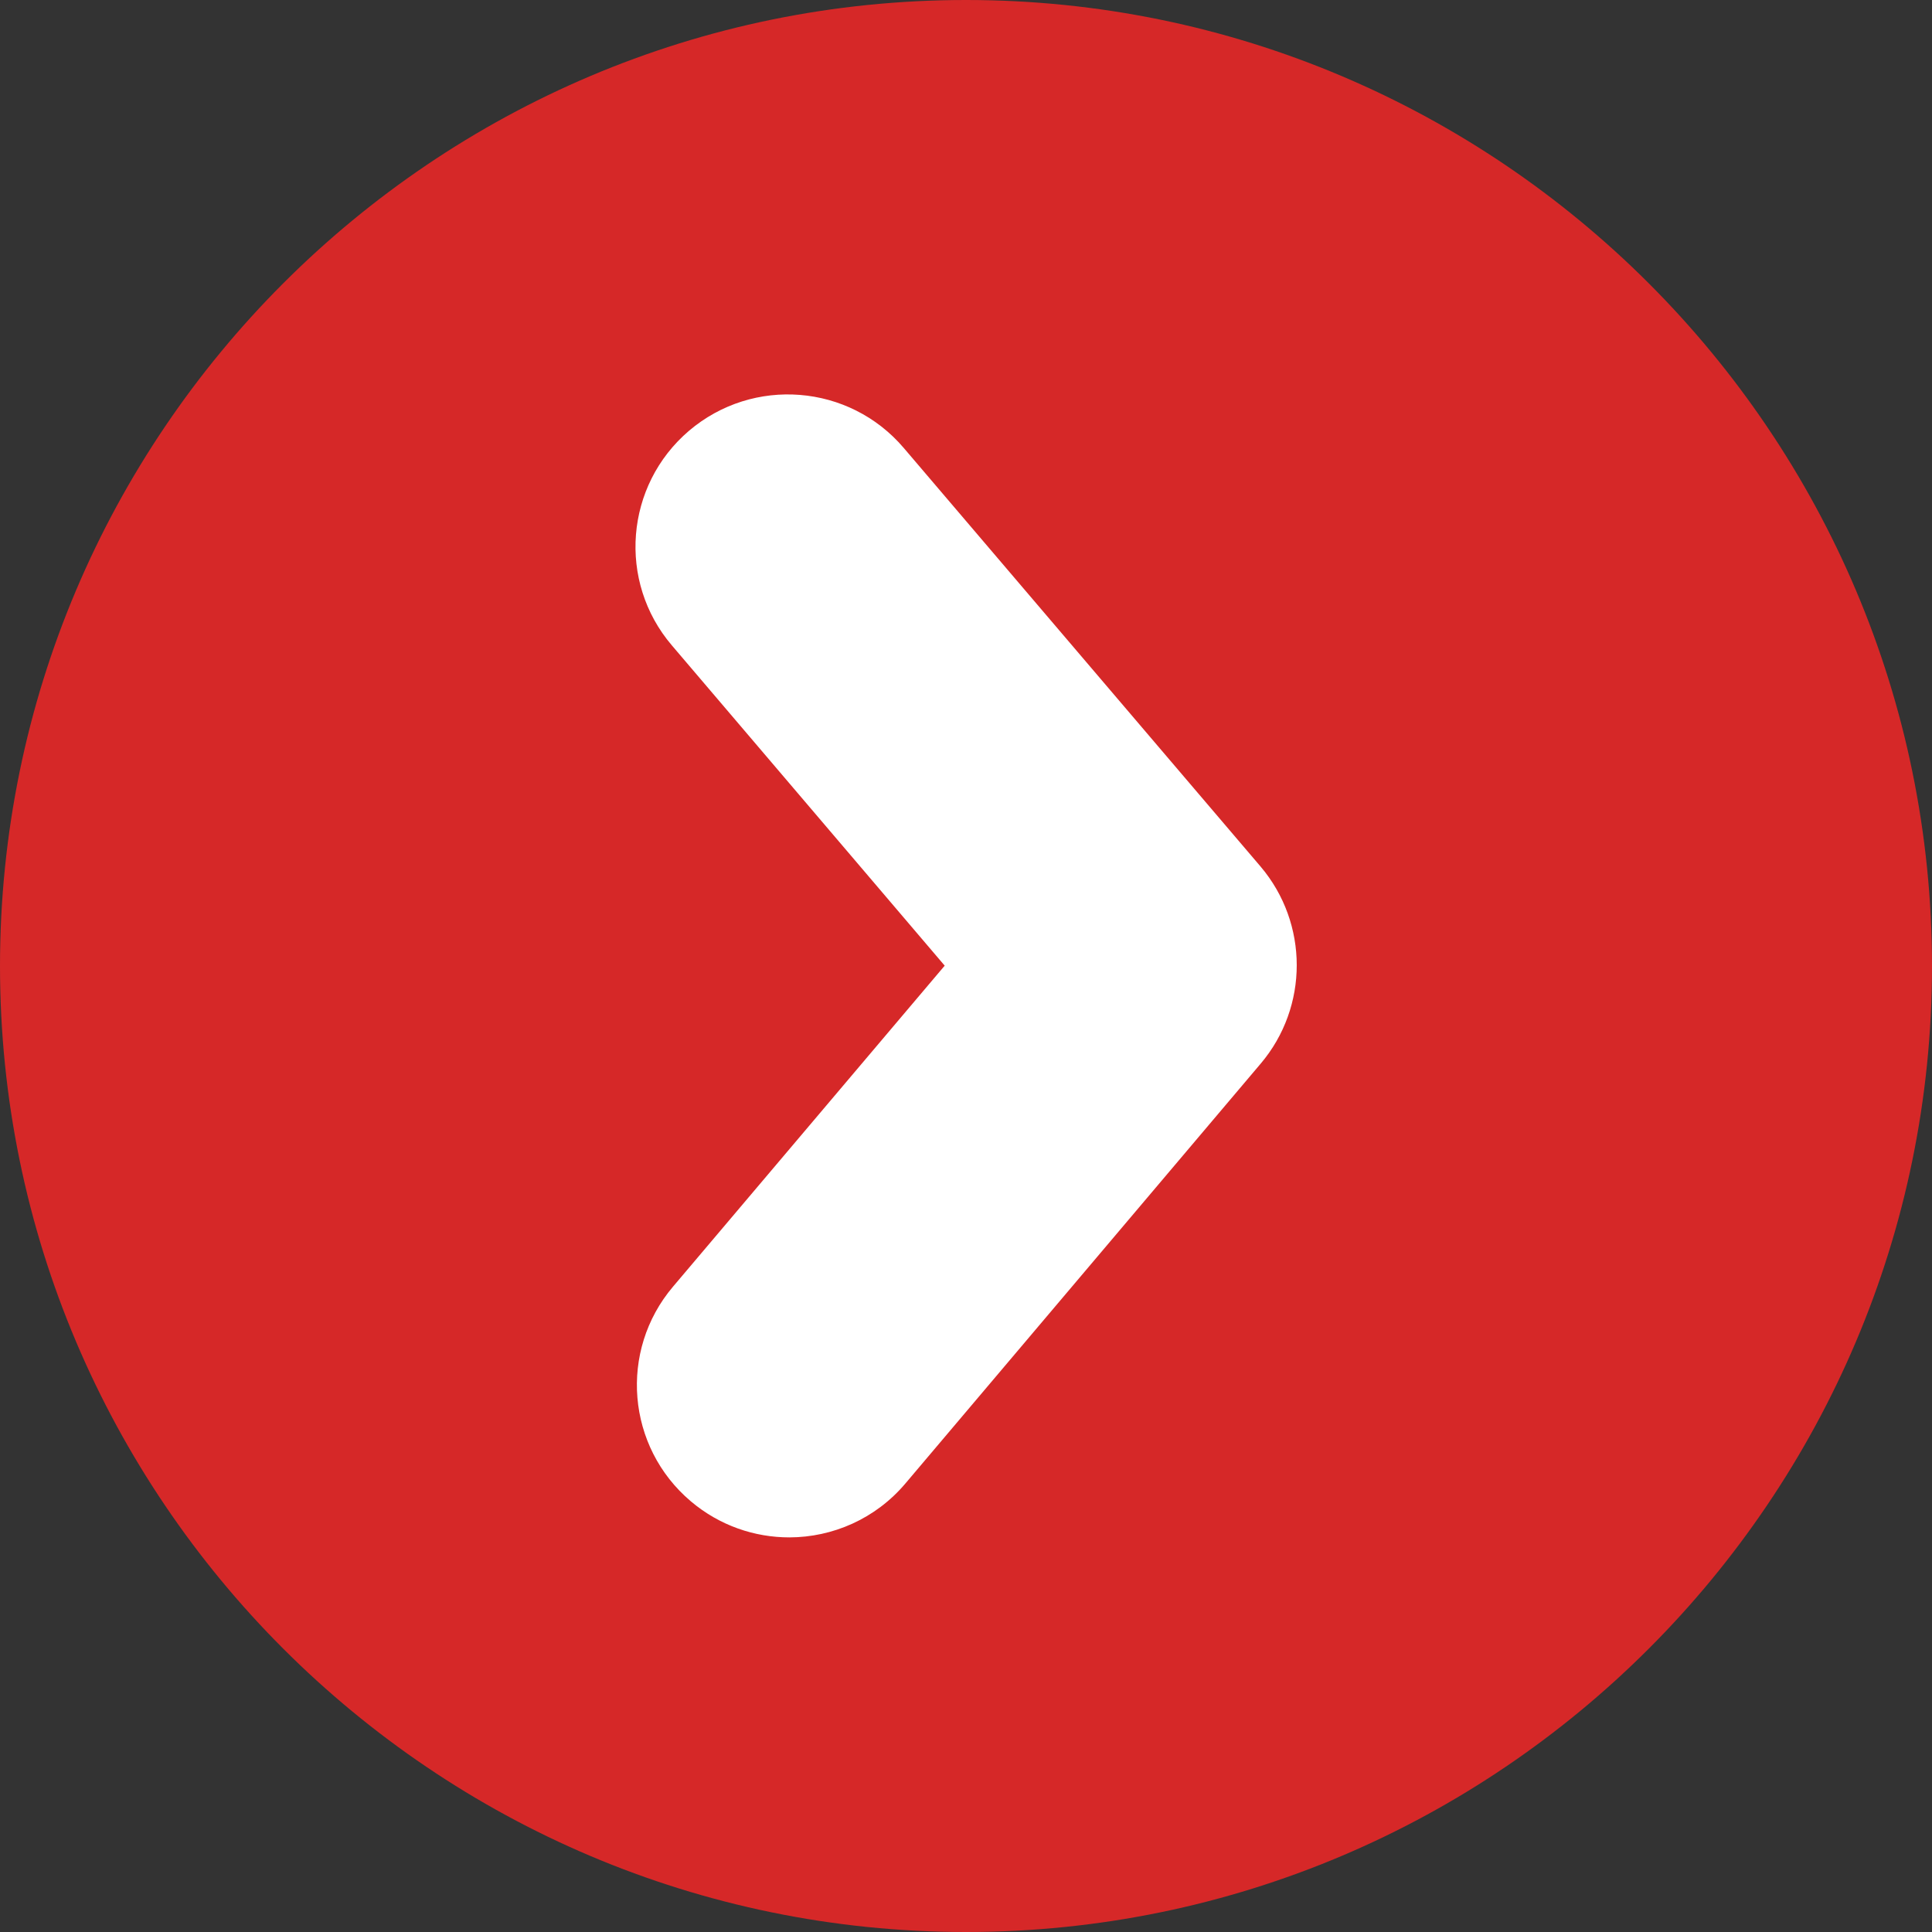 <svg width="40" height="40" viewBox="0 0 40 40" fill="none" xmlns="http://www.w3.org/2000/svg">
<rect x="0" y="0" width="40" height="40" fill="#333333" stroke="none"/>
<ellipse cx="19.5" cy="19.5" rx="14.5" ry="15.5" fill="white"/>
<path d="M20 0C8.973 0 0 8.973 0 20C0 31.027 8.973 40 20 40C31.027 40 40 31.027 40 20C40 8.973 31.027 0 20 0ZM26.1 22.023L18.746 30.713C18.125 31.448 17.236 31.828 16.344 31.83C15.622 31.83 14.897 31.586 14.303 31.083C12.973 29.958 12.807 27.969 13.933 26.64L19.559 19.993L13.911 13.363C12.78 12.039 12.94 10.049 14.265 8.919C15.592 7.79 17.581 7.949 18.71 9.273L26.099 17.941C27.096 19.117 27.098 20.846 26.1 22.023Z" fill="#D62828"/>
</svg>

